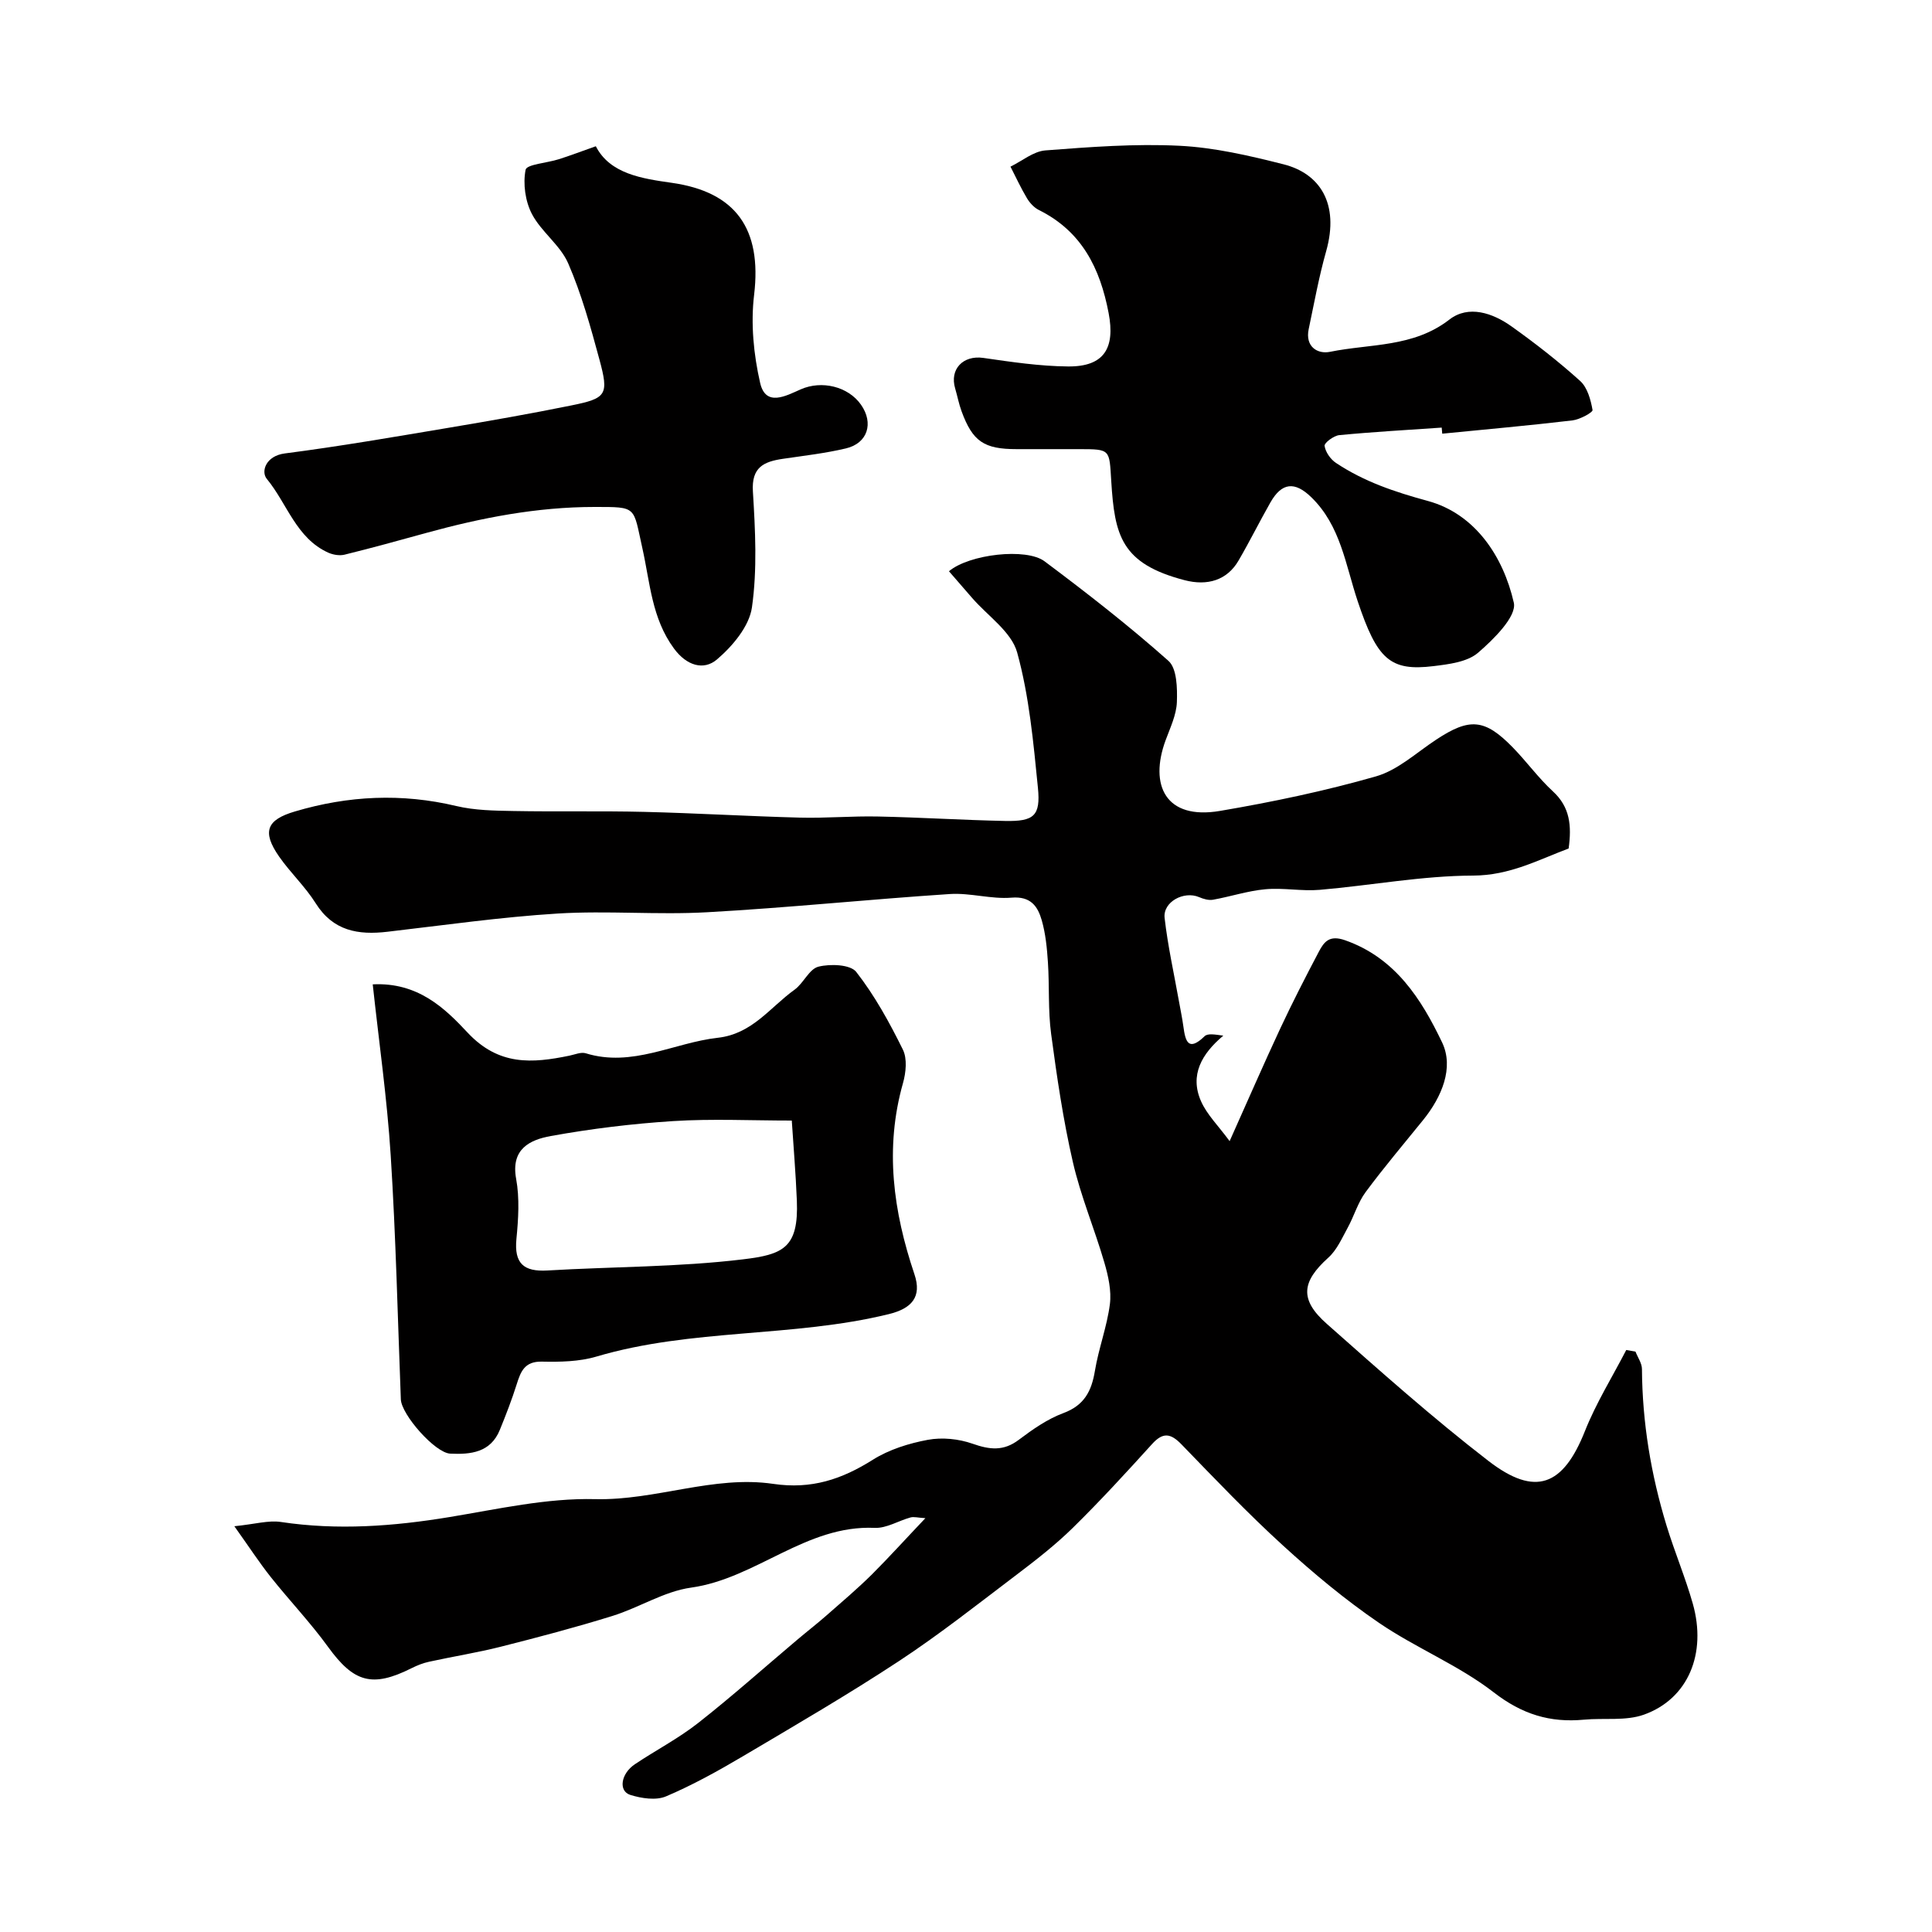 <svg enable-background="new 0 0 400 400" viewBox="0 0 400 400" xmlns="http://www.w3.org/2000/svg"><g fill="#010000"><path d="m191.59 314.32c-1.55-.09-2.37-.34-3.07-.15-2.5.68-4.98 2.27-7.42 2.16-14.24-.64-24.55 10.49-38.02 12.37-5.6.78-10.78 4.16-16.3 5.87-7.63 2.37-15.37 4.41-23.12 6.37-4.88 1.23-9.87 2.02-14.8 3.1-1.26.27-2.5.76-3.65 1.34-8.16 4.09-11.96 2.94-17.29-4.41-3.65-5.04-7.99-9.59-11.87-14.47-2.37-2.99-4.46-6.2-7.53-10.51 4.28-.43 7.05-1.27 9.64-.88 11.73 1.76 23.3.9 34.92-1.02 10-1.65 20.13-3.96 30.14-3.71 12.55.3 24.51-4.98 36.87-3.16 7.93 1.17 14.2-.95 20.63-5 3.35-2.11 7.45-3.39 11.38-4.12 2.96-.55 6.39-.2 9.24.8 3.55 1.25 6.42 1.6 9.6-.81 2.85-2.15 5.91-4.29 9.21-5.52 4.34-1.61 5.84-4.54 6.54-8.75.77-4.65 2.5-9.15 3.1-13.8.35-2.79-.34-5.86-1.15-8.64-2.03-6.97-4.89-13.72-6.51-20.77-2.01-8.72-3.31-17.63-4.5-26.51-.66-4.9-.34-9.93-.67-14.88-.19-2.92-.48-5.91-1.28-8.7-.83-2.88-2.28-5-6.25-4.67-4.21.35-8.56-1.03-12.78-.75-16.75 1.1-33.47 2.84-50.23 3.77-10.3.58-20.69-.37-30.99.27-11.77.73-23.48 2.41-35.21 3.77-6.06.71-11.25-.15-14.86-5.9-2.16-3.44-5.23-6.31-7.57-9.66-3.63-5.21-2.53-7.63 3.25-9.34 11.08-3.29 22.14-3.82 33.44-1.13 3.8.9 7.84.96 11.78 1.03 9.03.17 18.07-.04 27.11.18 10.75.26 21.5.91 32.25 1.19 5.38.14 10.78-.35 16.16-.23 8.77.18 17.54.74 26.31.92 5.96.12 7.38-1.03 6.8-6.87-.94-9.41-1.8-18.97-4.3-28.02-1.19-4.29-6.1-7.56-9.33-11.29-1.59-1.84-3.19-3.67-4.79-5.52 4.21-3.54 16.01-4.89 19.79-2.06 8.78 6.57 17.46 13.33 25.65 20.61 1.77 1.57 1.85 5.66 1.75 8.55-.1 2.66-1.39 5.32-2.34 7.91-3.4 9.25-.04 16.54 11.28 14.61 10.86-1.85 21.7-4.12 32.28-7.15 4.51-1.29 8.38-4.91 12.46-7.6 6.92-4.57 10.05-4.35 15.85 1.59 2.88 2.95 5.32 6.35 8.34 9.13 3.51 3.23 3.89 7.06 3.24 11.81-6.27 2.35-12.18 5.58-19.75 5.61-10.59.03-21.17 2.04-31.77 2.95-3.73.32-7.55-.46-11.27-.12-3.65.33-7.21 1.52-10.84 2.17-.91.16-2-.16-2.88-.54-3.15-1.35-7.52.99-7.14 4.31.66 5.79 1.94 11.5 2.97 17.25.31 1.75.68 3.49.92 5.25.41 3.06 1.02 5.25 4.4 1.98.64-.62 2.13-.35 3.86-.11-4.47 3.76-7 8.16-4.61 13.58 1.23 2.78 3.57 5.06 5.92 8.26 3.87-8.64 7.07-16.01 10.47-23.29 2.51-5.37 5.22-10.66 7.99-15.91 1.09-2.06 2.17-3.53 5.42-2.4 10.44 3.65 15.84 12.23 20.11 21.16 2.5 5.23-.06 11.28-3.91 16.05-4.02 4.97-8.16 9.85-11.95 14.98-1.6 2.17-2.37 4.95-3.69 7.35-1.18 2.15-2.23 4.58-3.99 6.17-5.54 4.99-6.03 8.68-.33 13.72 10.96 9.7 21.9 19.46 33.48 28.39 9.74 7.51 15.47 5.13 19.96-6.18 2.31-5.82 5.67-11.21 8.56-16.8.64.11 1.27.23 1.91.34.47 1.21 1.34 2.41 1.34 3.62.07 11.06 1.87 21.85 5.09 32.4 1.66 5.43 3.88 10.69 5.43 16.14 2.94 10.36-.96 19.73-10.11 23-3.78 1.35-8.27.65-12.42 1.04-7.02.66-12.81-1.11-18.67-5.65-7.26-5.63-16.1-9.17-23.74-14.38-7.02-4.79-13.61-10.29-19.89-16.02-7.31-6.66-14.15-13.85-21.04-20.96-2.25-2.32-3.84-2.53-6.08-.05-5.34 5.89-10.72 11.76-16.39 17.33-3.62 3.55-7.67 6.7-11.72 9.77-8 6.06-15.89 12.3-24.26 17.81-10.52 6.92-21.43 13.27-32.28 19.69-5.17 3.06-10.47 6-15.98 8.34-2.07.88-5.07.42-7.38-.3-2.51-.78-1.99-4.39.93-6.35 4.33-2.9 9.01-5.33 13.1-8.54 7.03-5.52 13.71-11.49 20.55-17.26 2.01-1.7 4.09-3.31 6.06-5.04 3.15-2.76 6.36-5.49 9.34-8.43 3.62-3.62 7.07-7.44 11.1-11.68z"/><path d="m298.49 88.53c-7.07.49-14.15.88-21.21 1.56-1.14.11-3.12 1.6-3.04 2.21.18 1.29 1.23 2.8 2.37 3.55 5.81 3.87 12.15 6 19.02 7.87 9.75 2.66 15.6 11.45 17.79 21.06.64 2.83-4.17 7.58-7.41 10.37-2.23 1.91-6.01 2.37-9.18 2.76-9.04 1.11-11.71-1.4-15.74-13.45-2.52-7.52-3.52-15.64-9.64-21.55-3.39-3.28-6.07-3.02-8.42 1.11-2.26 3.97-4.29 8.07-6.59 12.02-2.39 4.12-6.47 5.31-11.19 4.08-13.16-3.43-14.48-9.28-15.18-20.54-.41-6.56-.11-6.58-6.6-6.59-4.33 0-8.66 0-12.99 0-6.76 0-9.11-1.59-11.4-7.85-.56-1.52-.86-3.14-1.32-4.7-1.2-4.03 1.66-6.93 5.81-6.34 5.82.84 11.7 1.72 17.56 1.77 7.49.07 9.78-3.81 8.4-11.05-1.78-9.34-5.58-16.93-14.44-21.34-.99-.49-1.89-1.47-2.47-2.44-1.26-2.11-2.29-4.35-3.41-6.54 2.41-1.17 4.75-3.17 7.23-3.36 9.23-.71 18.54-1.42 27.76-.96 7.24.36 14.49 2.05 21.55 3.84 7.47 1.89 11.61 8.07 8.82 17.98-1.5 5.3-2.48 10.74-3.62 16.14-.76 3.61 1.8 5.23 4.42 4.7 8.33-1.7 17.23-.88 24.7-6.67 3.97-3.08 8.97-1.38 12.88 1.41 4.93 3.51 9.72 7.25 14.21 11.3 1.5 1.36 2.19 3.9 2.56 6.01.08.49-2.63 1.97-4.16 2.15-8.97 1.06-17.97 1.86-26.96 2.75-.04-.42-.08-.84-.11-1.26z"/><path d="m77.17 203.8c9.37-.47 14.95 4.97 19.63 9.98 6.46 6.91 13.37 6.38 21.11 4.78 1.12-.23 2.38-.79 3.36-.49 9.64 2.98 18.24-2.19 27.35-3.21 7.15-.8 10.82-6.32 15.88-9.95 1.87-1.34 3.03-4.29 4.95-4.77 2.45-.62 6.61-.46 7.82 1.08 3.83 4.9 6.89 10.48 9.66 16.09.93 1.88.64 4.77.02 6.95-3.82 13.5-2.01 26.55 2.37 39.55 1.6 4.73-.58 7.11-5.32 8.27-19.9 4.87-40.77 2.93-60.54 8.79-3.55 1.05-7.5 1.12-11.25 1.04-3.57-.08-4.39 2-5.23 4.68-1.01 3.2-2.23 6.35-3.5 9.46-1.91 4.69-6.03 5.11-10.26 4.91-3.15-.15-10.1-8.06-10.23-11.23-.65-16.85-1.03-33.72-2.1-50.54-.75-11.79-2.44-23.51-3.72-35.39zm86.76 28.2c-8.47 0-16.54-.4-24.55.11-8.48.54-16.97 1.58-25.33 3.09-4.28.77-8.33 2.64-7.19 8.86.74 4.03.46 8.33.06 12.45-.49 5.06 1.49 6.82 6.41 6.53 13.51-.8 27.12-.69 40.53-2.31 8.3-1 11.51-2.38 11.12-12.15-.23-5.71-.72-11.43-1.05-16.58z"/><path d="m123.36 30.28c2.92 5.73 9.6 6.7 15.72 7.57 13.21 1.88 18.69 9.46 17.05 23.2-.72 5.97-.1 12.35 1.25 18.23 1.15 5.03 5.36 2.67 8.4 1.33 4.33-1.91 9.81-.62 12.48 3.18 2.68 3.82 1.38 7.99-3.13 9.05-4.27 1.01-8.67 1.51-13.02 2.15-3.95.58-6.55 1.72-6.23 6.77.49 7.99.92 16.14-.2 24-.56 3.92-4.02 8.03-7.25 10.78-2.73 2.32-6.26 1.31-8.89-2.27-4.62-6.27-4.95-13.65-6.54-20.75-1.95-8.7-.99-8.56-9.9-8.56-11.9 0-23.42 2.23-34.82 5.37-5.64 1.56-11.28 3.11-16.95 4.51-1.03.25-2.35.03-3.35-.41-6.66-2.99-8.52-10.17-12.74-15.28-1.25-1.52-.22-4.76 3.72-5.27 11.32-1.46 22.58-3.41 33.84-5.3 8.52-1.43 17.03-2.92 25.49-4.64 7.32-1.48 7.8-2.19 5.8-9.56-1.82-6.72-3.69-13.49-6.45-19.85-1.64-3.78-5.57-6.52-7.51-10.22-1.38-2.64-1.88-6.26-1.31-9.16.22-1.13 4.47-1.41 6.86-2.18 2.32-.73 4.61-1.61 7.68-2.69z"/></g></svg>
